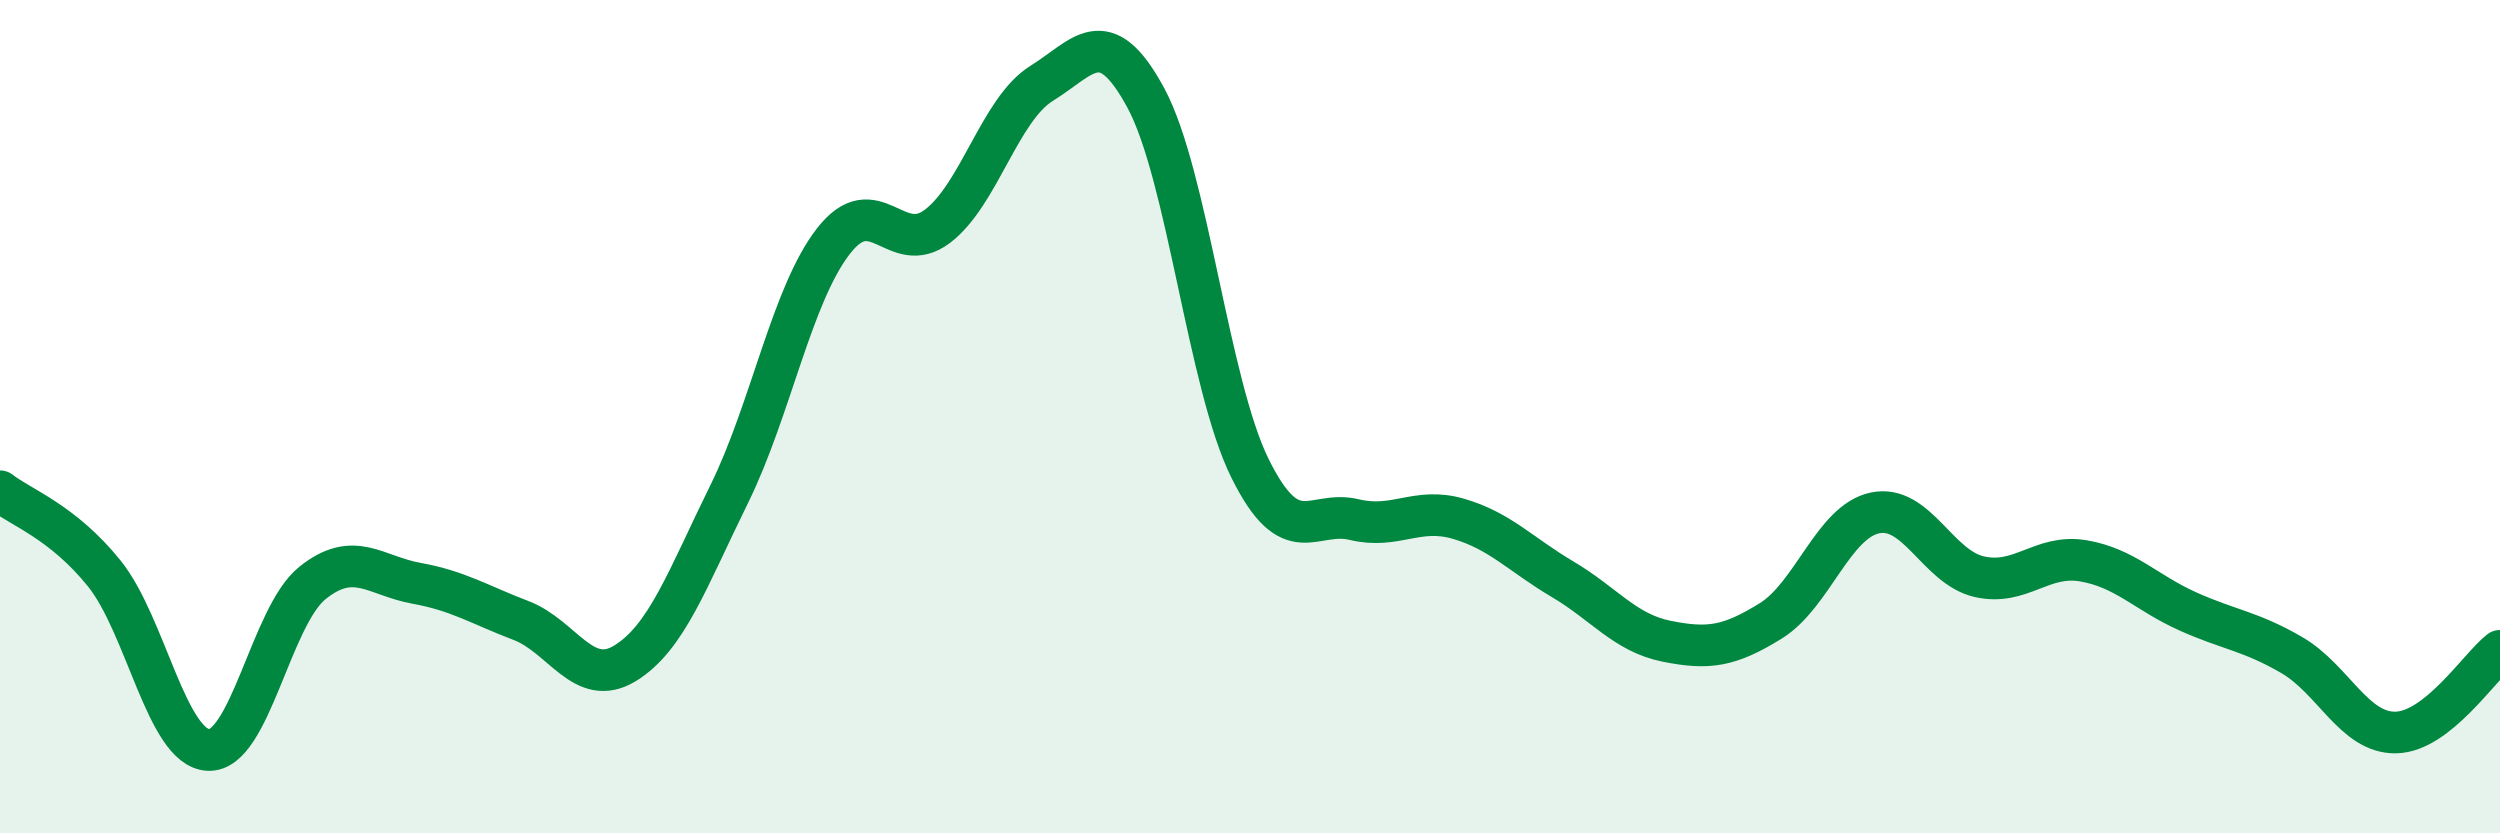
    <svg width="60" height="20" viewBox="0 0 60 20" xmlns="http://www.w3.org/2000/svg">
      <path
        d="M 0,11.79 C 0.5,12.18 1.5,12.52 2.5,13.76 C 3.5,15 4,17.95 5,18 C 6,18.05 6.5,14.79 7.5,13.99 C 8.5,13.19 9,13.82 10,14 C 11,14.18 11.5,14.51 12.5,14.89 C 13.5,15.27 14,16.53 15,15.92 C 16,15.31 16.5,13.89 17.5,11.86 C 18.5,9.83 19,7.08 20,5.79 C 21,4.5 21.5,6.19 22.5,5.43 C 23.5,4.67 24,2.62 25,2 C 26,1.38 26.5,0.5 27.5,2.35 C 28.5,4.2 29,9.22 30,11.24 C 31,13.26 31.5,12.23 32.5,12.47 C 33.5,12.71 34,12.16 35,12.45 C 36,12.74 36.5,13.31 37.5,13.9 C 38.5,14.49 39,15.19 40,15.39 C 41,15.59 41.5,15.52 42.5,14.9 C 43.5,14.28 44,12.52 45,12.31 C 46,12.1 46.5,13.61 47.5,13.84 C 48.5,14.07 49,13.29 50,13.46 C 51,13.63 51.5,14.22 52.5,14.67 C 53.5,15.12 54,15.14 55,15.72 C 56,16.3 56.5,17.6 57.5,17.58 C 58.5,17.56 59.5,16.01 60,15.62L60 20L0 20Z"
        fill="#008740"
        opacity="0.1"
        stroke-linecap="round"
        stroke-linejoin="round"
      />
      <path
        d="M 0,11.79 C 0.5,12.18 1.5,12.52 2.5,13.76 C 3.5,15 4,17.95 5,18 C 6,18.05 6.5,14.79 7.5,13.99 C 8.5,13.19 9,13.82 10,14 C 11,14.18 11.5,14.51 12.5,14.89 C 13.5,15.27 14,16.53 15,15.92 C 16,15.31 16.5,13.89 17.5,11.86 C 18.5,9.83 19,7.08 20,5.79 C 21,4.5 21.5,6.19 22.5,5.43 C 23.5,4.67 24,2.62 25,2 C 26,1.38 26.5,0.5 27.5,2.35 C 28.5,4.2 29,9.22 30,11.24 C 31,13.26 31.5,12.23 32.5,12.47 C 33.5,12.71 34,12.16 35,12.45 C 36,12.74 36.5,13.31 37.5,13.9 C 38.5,14.49 39,15.19 40,15.39 C 41,15.59 41.5,15.52 42.5,14.9 C 43.5,14.28 44,12.52 45,12.31 C 46,12.1 46.5,13.61 47.5,13.84 C 48.5,14.07 49,13.29 50,13.46 C 51,13.63 51.5,14.22 52.5,14.67 C 53.5,15.12 54,15.14 55,15.72 C 56,16.3 56.5,17.6 57.5,17.58 C 58.5,17.56 59.5,16.01 60,15.62"
        stroke="#008740"
        stroke-width="1"
        fill="none"
        stroke-linecap="round"
        stroke-linejoin="round"
      />
    </svg>
  